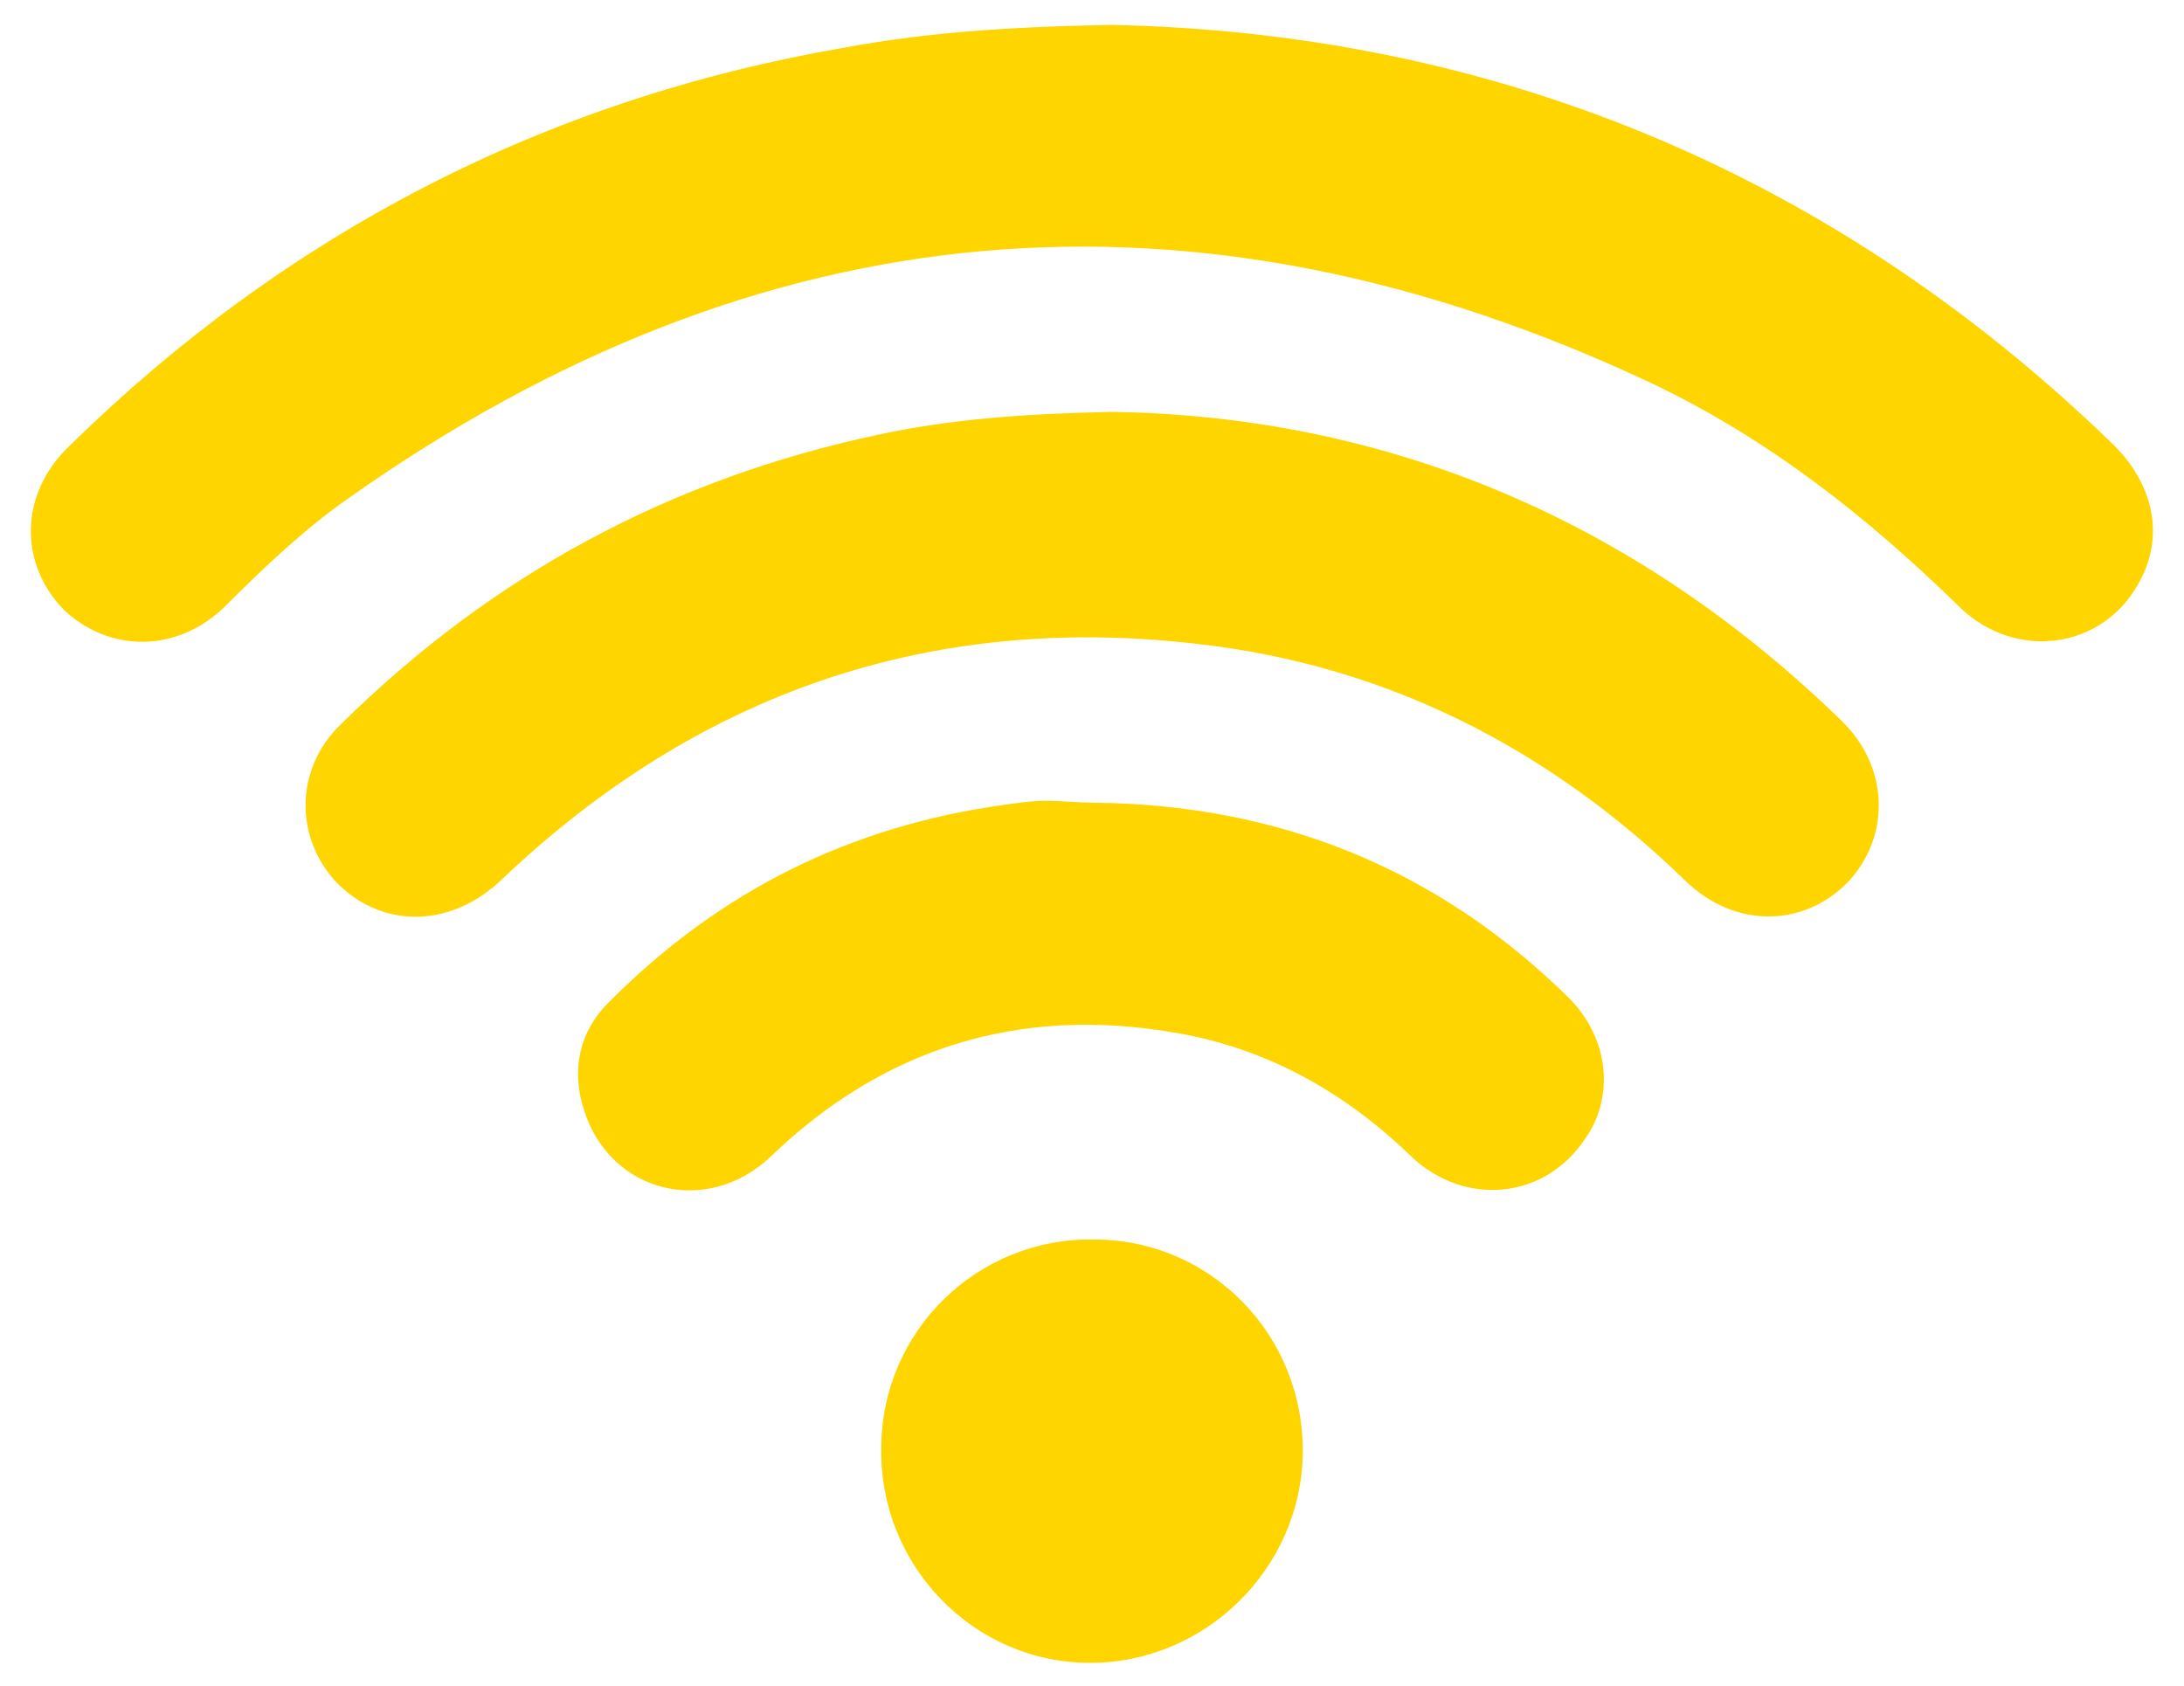 <?xml version="1.0" encoding="utf-8"?>
<svg version="1.1" id="Calque_1" xmlns="http://www.w3.org/2000/svg" xmlns:xlink="http://www.w3.org/1999/xlink" x="0px" y="0px"
	 viewBox="0 0 114 88" style="enable-background:new 0 0 114 88;" xml:space="preserve">
<style type="text/css">
	.st0{fill:#FFD500;}
</style>
<g>
	<path class="st0" d="M58,1.3c19.5,0.4,37.3,7.4,52.2,21.8c2.3,2.2,2.8,5,1.4,7.4c-1.9,3.4-6.4,4-9.3,1.2C97.5,27,92.3,22.9,86.2,20
		c-23.8-11.2-46.5-9.2-68,6c-2.3,1.6-4.4,3.6-6.4,5.6c-2.5,2.5-6.1,2.5-8.5,0.2c-2.3-2.4-2.3-6,0.3-8.5C14.9,12.2,28.4,5.2,44,2.5
		C48.3,1.7,52.6,1.4,58,1.3z"/>
	<path class="st0" d="M58,21.5c14.2,0.2,27.2,5.5,38.1,16.1c2.5,2.4,2.6,6,0.4,8.4c-2.3,2.4-5.9,2.5-8.5,0
		c-7.2-7-15.7-11.3-25.6-12.4c-13.9-1.6-26,2.6-36.2,12.3c-2.6,2.5-6.1,2.6-8.5,0.3c-2.3-2.3-2.4-6,0.1-8.4
		c7.9-7.8,17.2-12.8,28-15.1C49.5,21.9,53.3,21.6,58,21.5z"/>
	<path class="st0" d="M57.1,41.9c9.6,0.1,17.9,3.4,24.8,10.2c2.1,2.1,2.4,5.2,0.8,7.4c-2.1,3.1-6.2,3.5-9,0.9
		c-3.5-3.4-7.6-5.7-12.4-6.5c-8.1-1.4-15.2,0.8-21.1,6.5c-3.3,3.1-8.3,1.9-9.7-2.4c-0.7-2.1-0.3-4.2,1.4-5.8
		c5.7-5.7,12.5-9.1,20.6-10.2c0.7-0.1,1.4-0.2,2.1-0.2C55.4,41.8,56.3,41.9,57.1,41.9z"/>
	<path class="st0" d="M57.1,64.7c6.1,0,11,5,10.9,11.2c-0.1,6-5.1,10.9-11.1,10.9c-6.1,0-11-5.1-10.9-11.2
		C46,69.5,51,64.6,57.1,64.7z"/>
</g>
</svg>
